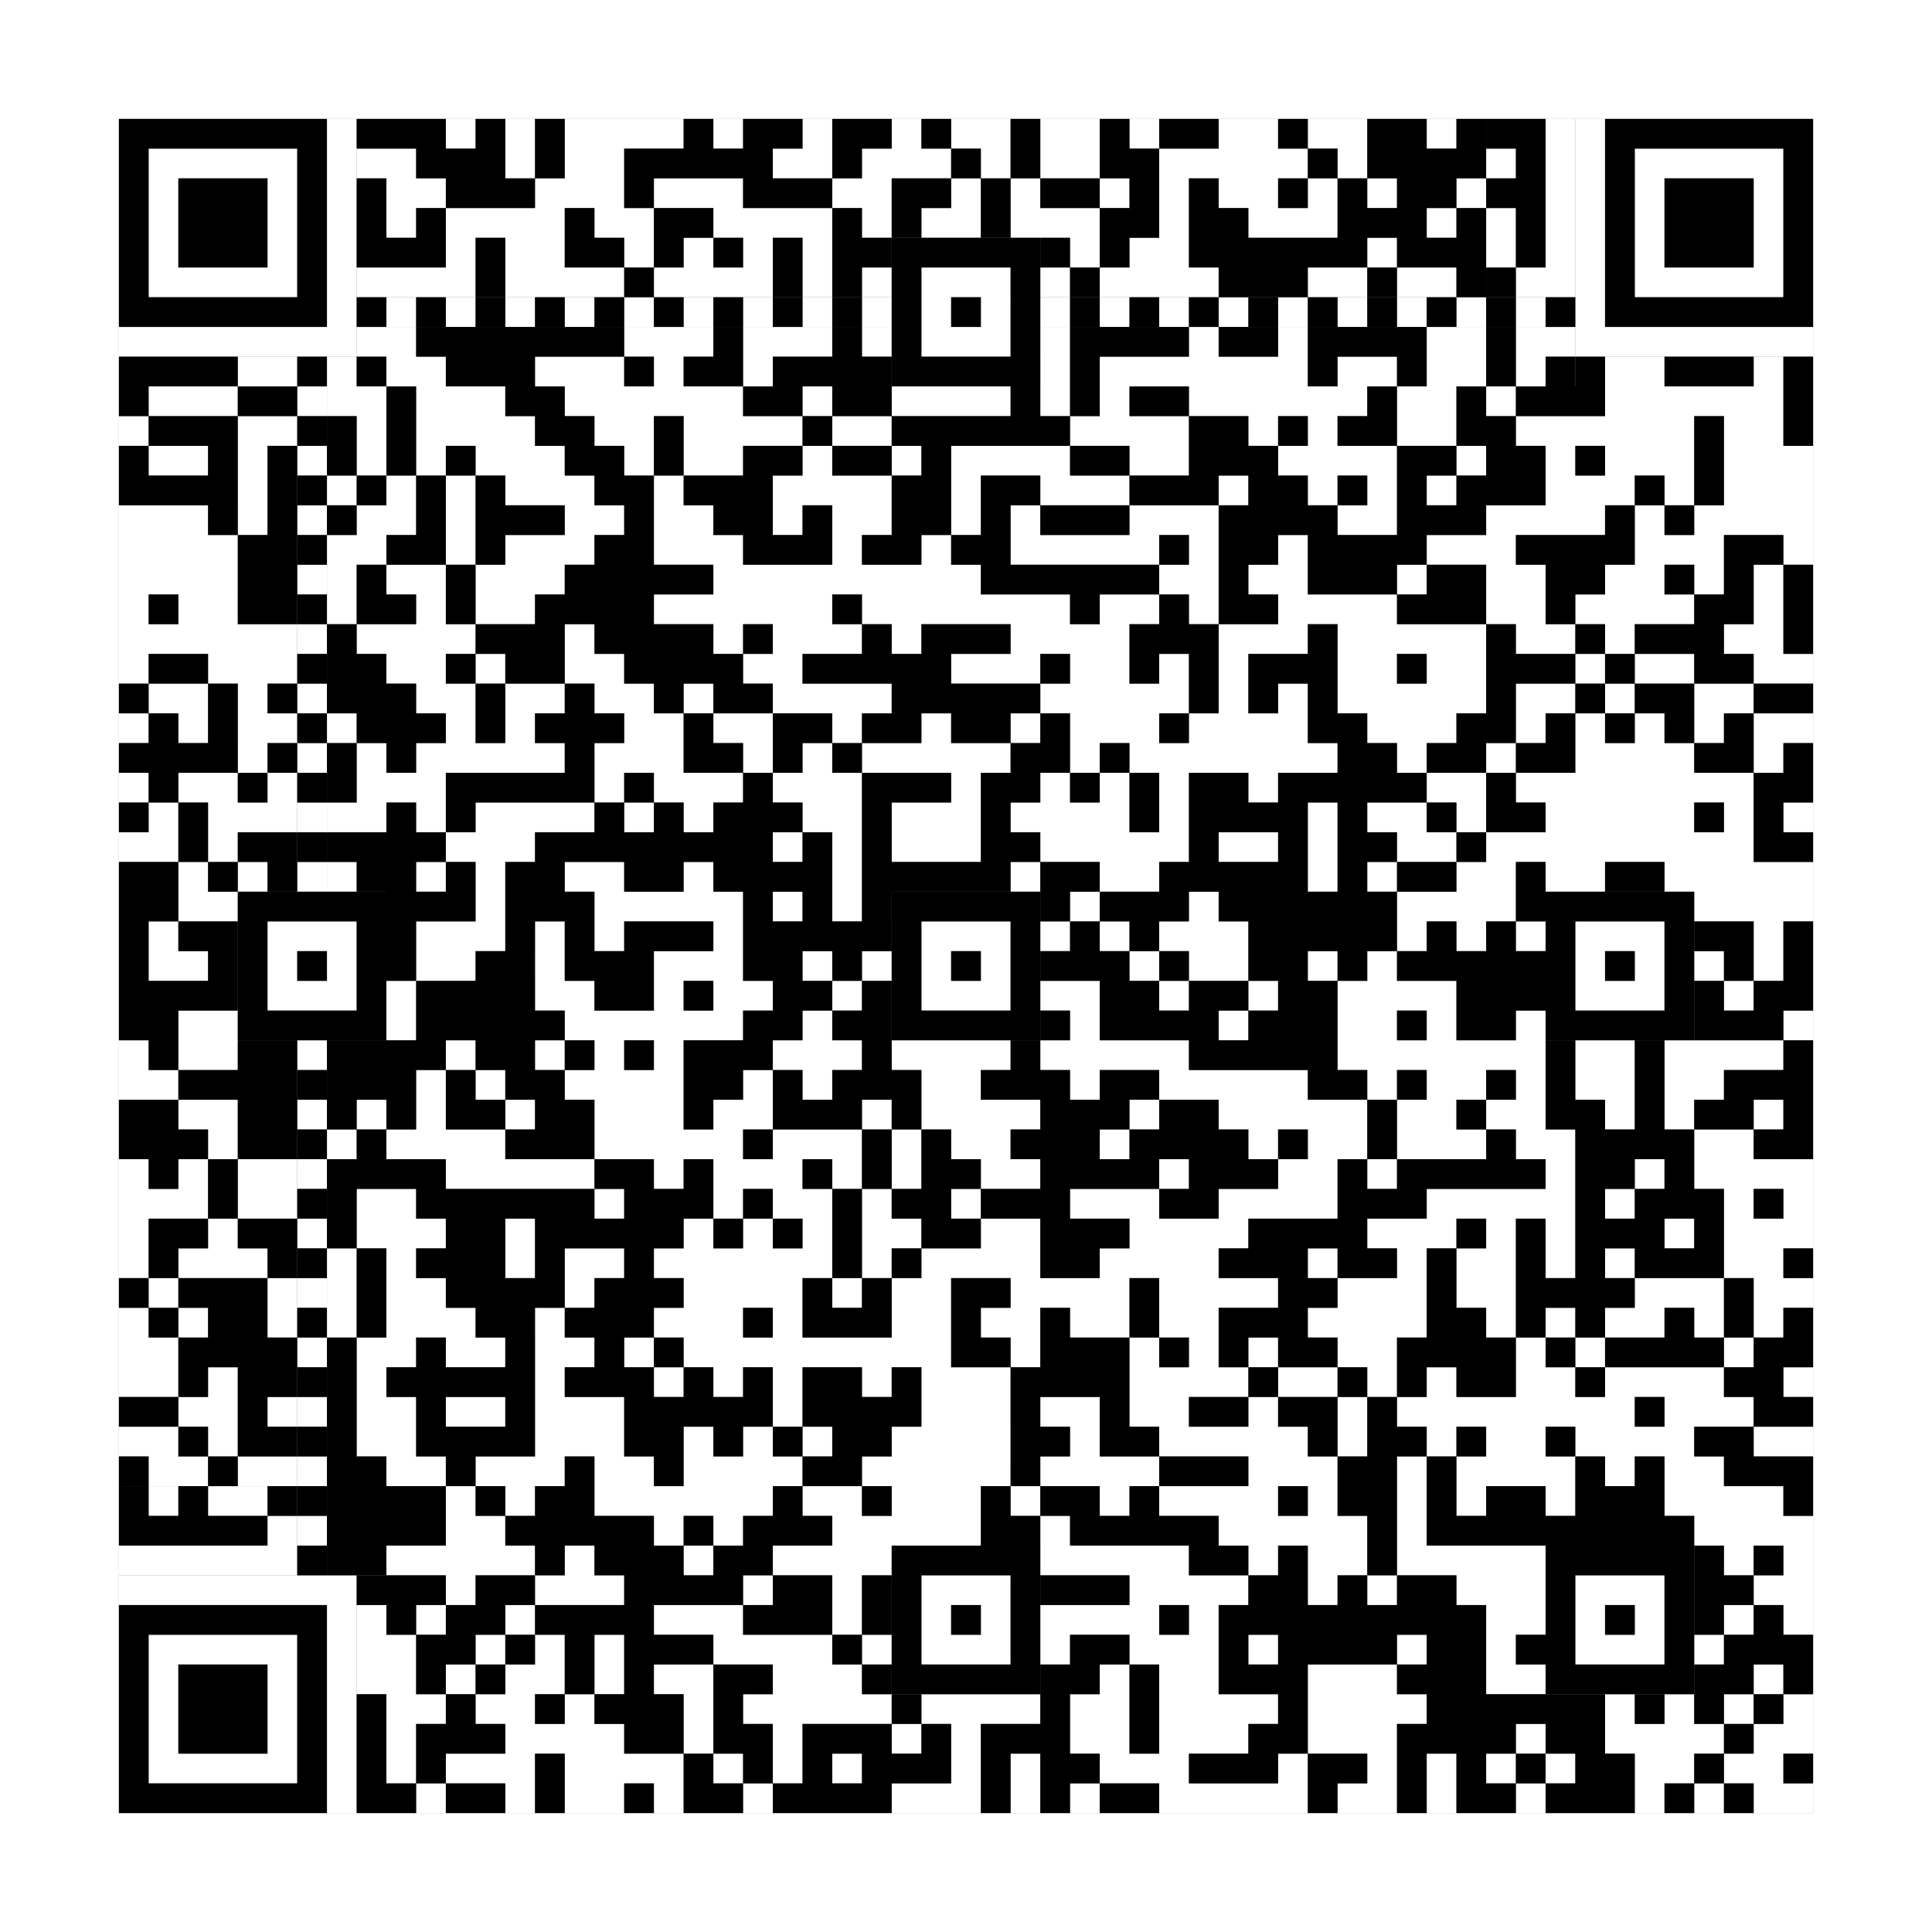 <svg xmlns="http://www.w3.org/2000/svg" version="1.1" width="325px" height="325px">
<rect width="100%" height="100%" fill="#808080" stroke="none"/>
<defs><style>rect{shape-rendering:crispEdges}</style></defs>
<path class="qr-4 " stroke="transparent" fill="#fff" fill-opacity="1" d="M75 20 h5 v5 h-5Z M85 20 h5 v5 h-5Z M95 20 h20 v5 h-20Z M120 20 h5 v5 h-5Z M135 20 h5 v5 h-5Z M150 20 h5 v5 h-5Z M160 20 h10 v5 h-10Z M175 20 h10 v5 h-10Z M190 20 h5 v5 h-5Z M205 20 h10 v5 h-10Z M220 20 h10 v5 h-10Z M240 20 h5 v5 h-5Z M65 25 h5 v5 h-5Z M85 25 h5 v5 h-5Z M95 25 h10 v5 h-10Z M130 25 h10 v5 h-10Z M145 25 h15 v5 h-15Z M165 25 h5 v5 h-5Z M175 25 h10 v5 h-10Z M195 25 h25 v5 h-25Z M225 25 h5 v5 h-5Z M65 30 h10 v5 h-10Z M90 30 h15 v5 h-15Z M110 30 h15 v5 h-15Z M140 30 h10 v5 h-10Z M160 30 h5 v5 h-5Z M170 30 h5 v5 h-5Z M185 30 h5 v5 h-5Z M195 30 h5 v5 h-5Z M205 30 h10 v5 h-10Z M220 30 h5 v5 h-5Z M230 30 h5 v5 h-5Z M245 30 h5 v5 h-5Z M65 35 h5 v5 h-5Z M75 35 h20 v5 h-20Z M100 35 h10 v5 h-10Z M120 35 h20 v5 h-20Z M145 35 h5 v5 h-5Z M155 35 h10 v5 h-10Z M170 35 h15 v5 h-15Z M195 35 h5 v5 h-5Z M210 35 h15 v5 h-15Z M240 35 h5 v5 h-5Z M75 40 h5 v5 h-5Z M85 40 h10 v5 h-10Z M105 40 h5 v5 h-5Z M115 40 h5 v5 h-5Z M125 40 h5 v5 h-5Z M135 40 h5 v5 h-5Z M180 40 h5 v5 h-5Z M190 40 h10 v5 h-10Z M230 40 h5 v5 h-5Z M65 45 h15 v5 h-15Z M85 45 h20 v5 h-20Z M110 45 h20 v5 h-20Z M135 45 h5 v5 h-5Z M145 45 h5 v5 h-5Z M175 45 h5 v5 h-5Z M185 45 h20 v5 h-20Z M220 45 h10 v5 h-10Z M235 45 h10 v5 h-10Z M65 55 h5 v5 h-5Z M105 55 h15 v5 h-15Z M125 55 h15 v5 h-15Z M145 55 h5 v5 h-5Z M175 55 h5 v5 h-5Z M200 55 h5 v5 h-5Z M215 55 h5 v5 h-5Z M240 55 h10 v5 h-10Z M255 55 h10 v5 h-10Z M65 60 h10 v5 h-10Z M90 60 h15 v5 h-15Z M110 60 h5 v5 h-5Z M125 60 h5 v5 h-5Z M175 60 h5 v5 h-5Z M185 60 h35 v5 h-35Z M225 60 h10 v5 h-10Z M240 60 h10 v5 h-10Z M255 60 h5 v5 h-5Z M25 65 h15 v5 h-15Z M55 65 h10 v5 h-10Z M70 65 h15 v5 h-15Z M95 65 h30 v5 h-30Z M135 65 h5 v5 h-5Z M150 65 h20 v5 h-20Z M175 65 h5 v5 h-5Z M185 65 h5 v5 h-5Z M200 65 h30 v5 h-30Z M235 65 h10 v5 h-10Z M250 65 h5 v5 h-5Z M270 65 h30 v5 h-30Z M20 70 h5 v5 h-5Z M40 70 h10 v5 h-10Z M60 70 h5 v5 h-5Z M70 70 h20 v5 h-20Z M100 70 h10 v5 h-10Z M115 70 h20 v5 h-20Z M140 70 h10 v5 h-10Z M180 70 h20 v5 h-20Z M210 70 h5 v5 h-5Z M220 70 h5 v5 h-5Z M235 70 h10 v5 h-10Z M255 70 h30 v5 h-30Z M290 70 h10 v5 h-10Z M25 75 h10 v5 h-10Z M40 75 h5 v5 h-5Z M60 75 h5 v5 h-5Z M70 75 h5 v5 h-5Z M80 75 h15 v5 h-15Z M105 75 h5 v5 h-5Z M115 75 h10 v5 h-10Z M135 75 h5 v5 h-5Z M150 75 h5 v5 h-5Z M160 75 h20 v5 h-20Z M190 75 h10 v5 h-10Z M215 75 h20 v5 h-20Z M245 75 h5 v5 h-5Z M260 75 h5 v5 h-5Z M270 75 h15 v5 h-15Z M290 75 h15 v5 h-15Z M40 80 h5 v5 h-5Z M55 80 h5 v5 h-5Z M65 80 h5 v5 h-5Z M75 80 h5 v5 h-5Z M85 80 h15 v5 h-15Z M110 80 h5 v5 h-5Z M130 80 h20 v5 h-20Z M160 80 h5 v5 h-5Z M175 80 h15 v5 h-15Z M205 80 h5 v5 h-5Z M220 80 h5 v5 h-5Z M230 80 h5 v5 h-5Z M240 80 h5 v5 h-5Z M260 80 h15 v5 h-15Z M280 80 h5 v5 h-5Z M290 80 h15 v5 h-15Z M20 85 h15 v5 h-15Z M40 85 h5 v5 h-5Z M60 85 h10 v5 h-10Z M75 85 h5 v5 h-5Z M95 85 h10 v5 h-10Z M110 85 h10 v5 h-10Z M130 85 h5 v5 h-5Z M140 85 h10 v5 h-10Z M160 85 h5 v5 h-5Z M170 85 h5 v5 h-5Z M190 85 h15 v5 h-15Z M225 85 h10 v5 h-10Z M250 85 h20 v5 h-20Z M275 85 h5 v5 h-5Z M285 85 h20 v5 h-20Z M20 90 h20 v5 h-20Z M55 90 h10 v5 h-10Z M75 90 h5 v5 h-5Z M85 90 h15 v5 h-15Z M110 90 h15 v5 h-15Z M140 90 h5 v5 h-5Z M155 90 h5 v5 h-5Z M170 90 h25 v5 h-25Z M200 90 h5 v5 h-5Z M215 90 h5 v5 h-5Z M240 90 h15 v5 h-15Z M275 90 h15 v5 h-15Z M300 90 h5 v5 h-5Z M20 95 h20 v5 h-20Z M55 95 h5 v5 h-5Z M65 95 h10 v5 h-10Z M80 95 h15 v5 h-15Z M120 95 h45 v5 h-45Z M195 95 h10 v5 h-10Z M210 95 h10 v5 h-10Z M235 95 h5 v5 h-5Z M250 95 h10 v5 h-10Z M270 95 h10 v5 h-10Z M285 95 h5 v5 h-5Z M295 95 h5 v5 h-5Z M20 100 h5 v5 h-5Z M30 100 h10 v5 h-10Z M55 100 h5 v5 h-5Z M70 100 h5 v5 h-5Z M80 100 h10 v5 h-10Z M110 100 h30 v5 h-30Z M145 100 h35 v5 h-35Z M185 100 h10 v5 h-10Z M200 100 h5 v5 h-5Z M215 100 h20 v5 h-20Z M250 100 h10 v5 h-10Z M265 100 h20 v5 h-20Z M295 100 h5 v5 h-5Z M20 105 h30 v5 h-30Z M60 105 h20 v5 h-20Z M95 105 h5 v5 h-5Z M120 105 h5 v5 h-5Z M130 105 h15 v5 h-15Z M150 105 h5 v5 h-5Z M170 105 h20 v5 h-20Z M205 105 h15 v5 h-15Z M225 105 h25 v5 h-25Z M255 105 h10 v5 h-10Z M270 105 h5 v5 h-5Z M290 105 h10 v5 h-10Z M20 110 h5 v5 h-5Z M35 110 h15 v5 h-15Z M65 110 h10 v5 h-10Z M80 110 h5 v5 h-5Z M95 110 h10 v5 h-10Z M125 110 h10 v5 h-10Z M160 110 h15 v5 h-15Z M180 110 h10 v5 h-10Z M195 110 h5 v5 h-5Z M205 110 h5 v5 h-5Z M225 110 h10 v5 h-10Z M240 110 h10 v5 h-10Z M265 110 h5 v5 h-5Z M275 110 h10 v5 h-10Z M295 110 h10 v5 h-10Z M25 115 h10 v5 h-10Z M40 115 h5 v5 h-5Z M70 115 h10 v5 h-10Z M85 115 h10 v5 h-10Z M100 115 h10 v5 h-10Z M115 115 h5 v5 h-5Z M130 115 h20 v5 h-20Z M175 115 h25 v5 h-25Z M205 115 h5 v5 h-5Z M215 115 h5 v5 h-5Z M225 115 h25 v5 h-25Z M255 115 h10 v5 h-10Z M270 115 h5 v5 h-5Z M285 115 h10 v5 h-10Z M20 120 h5 v5 h-5Z M30 120 h5 v5 h-5Z M40 120 h10 v5 h-10Z M55 120 h5 v5 h-5Z M75 120 h5 v5 h-5Z M85 120 h5 v5 h-5Z M105 120 h10 v5 h-10Z M120 120 h10 v5 h-10Z M140 120 h5 v5 h-5Z M155 120 h5 v5 h-5Z M170 120 h5 v5 h-5Z M180 120 h15 v5 h-15Z M200 120 h20 v5 h-20Z M230 120 h15 v5 h-15Z M255 120 h5 v5 h-5Z M265 120 h5 v5 h-5Z M275 120 h5 v5 h-5Z M285 120 h5 v5 h-5Z M295 120 h10 v5 h-10Z M40 125 h5 v5 h-5Z M60 125 h5 v5 h-5Z M70 125 h25 v5 h-25Z M100 125 h15 v5 h-15Z M125 125 h5 v5 h-5Z M135 125 h5 v5 h-5Z M145 125 h25 v5 h-25Z M180 125 h5 v5 h-5Z M190 125 h35 v5 h-35Z M235 125 h5 v5 h-5Z M250 125 h5 v5 h-5Z M265 125 h20 v5 h-20Z M295 125 h5 v5 h-5Z M20 130 h5 v5 h-5Z M30 130 h10 v5 h-10Z M45 130 h5 v5 h-5Z M60 130 h15 v5 h-15Z M100 130 h5 v5 h-5Z M110 130 h15 v5 h-15Z M130 130 h15 v5 h-15Z M160 130 h5 v5 h-5Z M175 130 h5 v5 h-5Z M185 130 h5 v5 h-5Z M195 130 h5 v5 h-5Z M210 130 h5 v5 h-5Z M240 130 h10 v5 h-10Z M255 130 h40 v5 h-40Z M25 135 h5 v5 h-5Z M35 135 h15 v5 h-15Z M55 135 h10 v5 h-10Z M70 135 h5 v5 h-5Z M80 135 h20 v5 h-20Z M105 135 h5 v5 h-5Z M115 135 h5 v5 h-5Z M135 135 h10 v5 h-10Z M150 135 h15 v5 h-15Z M170 135 h20 v5 h-20Z M195 135 h5 v5 h-5Z M220 135 h5 v5 h-5Z M230 135 h10 v5 h-10Z M245 135 h5 v5 h-5Z M260 135 h25 v5 h-25Z M290 135 h5 v5 h-5Z M300 135 h5 v5 h-5Z M20 140 h10 v5 h-10Z M35 140 h5 v5 h-5Z M75 140 h15 v5 h-15Z M130 140 h5 v5 h-5Z M140 140 h5 v5 h-5Z M150 140 h15 v5 h-15Z M175 140 h25 v5 h-25Z M205 140 h10 v5 h-10Z M220 140 h5 v5 h-5Z M235 140 h10 v5 h-10Z M250 140 h45 v5 h-45Z M30 145 h5 v5 h-5Z M40 145 h5 v5 h-5Z M55 145 h5 v5 h-5Z M70 145 h5 v5 h-5Z M80 145 h5 v5 h-5Z M95 145 h10 v5 h-10Z M115 145 h5 v5 h-5Z M140 145 h5 v5 h-5Z M170 145 h5 v5 h-5Z M185 145 h10 v5 h-10Z M220 145 h5 v5 h-5Z M230 145 h5 v5 h-5Z M245 145 h10 v5 h-10Z M260 145 h10 v5 h-10Z M280 145 h25 v5 h-25Z M30 150 h10 v5 h-10Z M80 150 h5 v5 h-5Z M100 150 h25 v5 h-25Z M130 150 h5 v5 h-5Z M140 150 h5 v5 h-5Z M180 150 h5 v5 h-5Z M200 150 h5 v5 h-5Z M235 150 h20 v5 h-20Z M285 150 h20 v5 h-20Z M25 155 h5 v5 h-5Z M70 155 h15 v5 h-15Z M90 155 h5 v5 h-5Z M100 155 h5 v5 h-5Z M120 155 h5 v5 h-5Z M175 155 h5 v5 h-5Z M185 155 h5 v5 h-5Z M195 155 h15 v5 h-15Z M235 155 h5 v5 h-5Z M245 155 h5 v5 h-5Z M255 155 h5 v5 h-5Z M295 155 h5 v5 h-5Z M25 160 h10 v5 h-10Z M70 160 h10 v5 h-10Z M90 160 h5 v5 h-5Z M110 160 h15 v5 h-15Z M135 160 h5 v5 h-5Z M145 160 h5 v5 h-5Z M190 160 h5 v5 h-5Z M200 160 h10 v5 h-10Z M220 160 h5 v5 h-5Z M230 160 h5 v5 h-5Z M285 160 h5 v5 h-5Z M295 160 h5 v5 h-5Z M65 165 h5 v5 h-5Z M90 165 h10 v5 h-10Z M110 165 h5 v5 h-5Z M120 165 h10 v5 h-10Z M140 165 h5 v5 h-5Z M175 165 h10 v5 h-10Z M195 165 h5 v5 h-5Z M210 165 h5 v5 h-5Z M225 165 h20 v5 h-20Z M290 165 h5 v5 h-5Z M30 170 h10 v5 h-10Z M65 170 h5 v5 h-5Z M95 170 h30 v5 h-30Z M135 170 h5 v5 h-5Z M180 170 h5 v5 h-5Z M205 170 h5 v5 h-5Z M225 170 h10 v5 h-10Z M240 170 h5 v5 h-5Z M255 170 h5 v5 h-5Z M300 170 h5 v5 h-5Z M20 175 h5 v5 h-5Z M30 175 h10 v5 h-10Z M75 175 h5 v5 h-5Z M90 175 h5 v5 h-5Z M100 175 h5 v5 h-5Z M110 175 h5 v5 h-5Z M130 175 h15 v5 h-15Z M150 175 h20 v5 h-20Z M175 175 h25 v5 h-25Z M225 175 h35 v5 h-35Z M265 175 h10 v5 h-10Z M280 175 h20 v5 h-20Z M20 180 h10 v5 h-10Z M70 180 h5 v5 h-5Z M80 180 h5 v5 h-5Z M95 180 h20 v5 h-20Z M125 180 h5 v5 h-5Z M135 180 h5 v5 h-5Z M155 180 h10 v5 h-10Z M180 180 h5 v5 h-5Z M195 180 h25 v5 h-25Z M230 180 h5 v5 h-5Z M240 180 h10 v5 h-10Z M255 180 h5 v5 h-5Z M265 180 h10 v5 h-10Z M280 180 h10 v5 h-10Z M30 185 h10 v5 h-10Z M60 185 h5 v5 h-5Z M70 185 h5 v5 h-5Z M85 185 h5 v5 h-5Z M100 185 h15 v5 h-15Z M120 185 h10 v5 h-10Z M145 185 h5 v5 h-5Z M155 185 h20 v5 h-20Z M190 185 h5 v5 h-5Z M205 185 h25 v5 h-25Z M235 185 h10 v5 h-10Z M250 185 h10 v5 h-10Z M270 185 h5 v5 h-5Z M280 185 h5 v5 h-5Z M295 185 h5 v5 h-5Z M35 190 h5 v5 h-5Z M55 190 h5 v5 h-5Z M65 190 h20 v5 h-20Z M100 190 h25 v5 h-25Z M130 190 h15 v5 h-15Z M150 190 h5 v5 h-5Z M160 190 h10 v5 h-10Z M185 190 h5 v5 h-5Z M210 190 h5 v5 h-5Z M220 190 h10 v5 h-10Z M235 190 h15 v5 h-15Z M255 190 h10 v5 h-10Z M285 190 h10 v5 h-10Z M20 195 h5 v5 h-5Z M30 195 h5 v5 h-5Z M40 195 h10 v5 h-10Z M75 195 h25 v5 h-25Z M110 195 h5 v5 h-5Z M120 195 h15 v5 h-15Z M140 195 h5 v5 h-5Z M150 195 h5 v5 h-5Z M165 195 h10 v5 h-10Z M195 195 h5 v5 h-5Z M215 195 h10 v5 h-10Z M230 195 h5 v5 h-5Z M260 195 h5 v5 h-5Z M275 195 h5 v5 h-5Z M285 195 h20 v5 h-20Z M20 200 h15 v5 h-15Z M40 200 h10 v5 h-10Z M60 200 h10 v5 h-10Z M100 200 h5 v5 h-5Z M120 200 h5 v5 h-5Z M130 200 h10 v5 h-10Z M145 200 h5 v5 h-5Z M160 200 h5 v5 h-5Z M180 200 h15 v5 h-15Z M205 200 h20 v5 h-20Z M240 200 h25 v5 h-25Z M270 200 h5 v5 h-5Z M290 200 h5 v5 h-5Z M300 200 h5 v5 h-5Z M20 205 h5 v5 h-5Z M35 205 h5 v5 h-5Z M60 205 h15 v5 h-15Z M85 205 h5 v5 h-5Z M115 205 h5 v5 h-5Z M125 205 h5 v5 h-5Z M135 205 h5 v5 h-5Z M145 205 h10 v5 h-10Z M165 205 h10 v5 h-10Z M190 205 h20 v5 h-20Z M230 205 h15 v5 h-15Z M250 205 h5 v5 h-5Z M260 205 h5 v5 h-5Z M280 205 h5 v5 h-5Z M290 205 h15 v5 h-15Z M20 210 h5 v5 h-5Z M30 210 h15 v5 h-15Z M55 210 h5 v5 h-5Z M65 210 h5 v5 h-5Z M85 210 h5 v5 h-5Z M95 210 h10 v5 h-10Z M110 210 h30 v5 h-30Z M145 210 h5 v5 h-5Z M155 210 h20 v5 h-20Z M185 210 h20 v5 h-20Z M220 210 h5 v5 h-5Z M235 210 h5 v5 h-5Z M245 210 h10 v5 h-10Z M260 210 h5 v5 h-5Z M270 210 h5 v5 h-5Z M290 210 h10 v5 h-10Z M25 215 h5 v5 h-5Z M45 215 h5 v5 h-5Z M55 215 h5 v5 h-5Z M65 215 h10 v5 h-10Z M95 215 h5 v5 h-5Z M115 215 h20 v5 h-20Z M140 215 h5 v5 h-5Z M150 215 h10 v5 h-10Z M170 215 h20 v5 h-20Z M195 215 h20 v5 h-20Z M225 215 h15 v5 h-15Z M245 215 h10 v5 h-10Z M275 215 h15 v5 h-15Z M295 215 h10 v5 h-10Z M20 220 h5 v5 h-5Z M30 220 h5 v5 h-5Z M45 220 h5 v5 h-5Z M55 220 h5 v5 h-5Z M65 220 h15 v5 h-15Z M90 220 h5 v5 h-5Z M110 220 h15 v5 h-15Z M130 220 h5 v5 h-5Z M150 220 h10 v5 h-10Z M165 220 h10 v5 h-10Z M180 220 h10 v5 h-10Z M195 220 h10 v5 h-10Z M220 220 h20 v5 h-20Z M250 220 h5 v5 h-5Z M260 220 h5 v5 h-5Z M270 220 h10 v5 h-10Z M285 220 h5 v5 h-5Z M295 220 h5 v5 h-5Z M20 225 h10 v5 h-10Z M60 225 h10 v5 h-10Z M75 225 h10 v5 h-10Z M90 225 h10 v5 h-10Z M105 225 h5 v5 h-5Z M115 225 h45 v5 h-45Z M170 225 h5 v5 h-5Z M190 225 h5 v5 h-5Z M200 225 h5 v5 h-5Z M210 225 h5 v5 h-5Z M225 225 h10 v5 h-10Z M255 225 h5 v5 h-5Z M265 225 h5 v5 h-5Z M290 225 h5 v5 h-5Z M20 230 h10 v5 h-10Z M35 230 h5 v5 h-5Z M60 230 h5 v5 h-5Z M90 230 h5 v5 h-5Z M110 230 h5 v5 h-5Z M120 230 h5 v5 h-5Z M130 230 h5 v5 h-5Z M145 230 h5 v5 h-5Z M155 230 h15 v5 h-15Z M190 230 h20 v5 h-20Z M215 230 h10 v5 h-10Z M230 230 h5 v5 h-5Z M240 230 h5 v5 h-5Z M255 230 h10 v5 h-10Z M270 230 h20 v5 h-20Z M300 230 h5 v5 h-5Z M30 235 h10 v5 h-10Z M45 235 h5 v5 h-5Z M60 235 h10 v5 h-10Z M75 235 h10 v5 h-10Z M90 235 h15 v5 h-15Z M130 235 h5 v5 h-5Z M155 235 h15 v5 h-15Z M175 235 h10 v5 h-10Z M190 235 h10 v5 h-10Z M210 235 h5 v5 h-5Z M225 235 h5 v5 h-5Z M235 235 h40 v5 h-40Z M280 235 h15 v5 h-15Z M20 240 h10 v5 h-10Z M35 240 h5 v5 h-5Z M60 240 h10 v5 h-10Z M90 240 h15 v5 h-15Z M115 240 h5 v5 h-5Z M125 240 h5 v5 h-5Z M135 240 h5 v5 h-5Z M150 240 h20 v5 h-20Z M180 240 h5 v5 h-5Z M195 240 h25 v5 h-25Z M225 240 h5 v5 h-5Z M240 240 h5 v5 h-5Z M250 240 h10 v5 h-10Z M265 240 h20 v5 h-20Z M295 240 h10 v5 h-10Z M25 245 h10 v5 h-10Z M40 245 h10 v5 h-10Z M65 245 h10 v5 h-10Z M80 245 h15 v5 h-15Z M100 245 h10 v5 h-10Z M115 245 h20 v5 h-20Z M145 245 h25 v5 h-25Z M175 245 h20 v5 h-20Z M210 245 h15 v5 h-15Z M235 245 h5 v5 h-5Z M245 245 h20 v5 h-20Z M270 245 h5 v5 h-5Z M280 245 h10 v5 h-10Z M75 250 h5 v5 h-5Z M85 250 h5 v5 h-5Z M100 250 h30 v5 h-30Z M135 250 h10 v5 h-10Z M150 250 h15 v5 h-15Z M170 250 h5 v5 h-5Z M185 250 h5 v5 h-5Z M195 250 h20 v5 h-20Z M220 250 h5 v5 h-5Z M235 250 h5 v5 h-5Z M245 250 h5 v5 h-5Z M260 250 h5 v5 h-5Z M280 250 h20 v5 h-20Z M75 255 h10 v5 h-10Z M110 255 h5 v5 h-5Z M120 255 h5 v5 h-5Z M140 255 h25 v5 h-25Z M175 255 h5 v5 h-5Z M205 255 h25 v5 h-25Z M235 255 h5 v5 h-5Z M285 255 h20 v5 h-20Z M65 260 h25 v5 h-25Z M95 260 h5 v5 h-5Z M115 260 h5 v5 h-5Z M130 260 h20 v5 h-20Z M175 260 h25 v5 h-25Z M210 260 h5 v5 h-5Z M220 260 h10 v5 h-10Z M235 260 h25 v5 h-25Z M290 260 h5 v5 h-5Z M300 260 h5 v5 h-5Z M75 265 h5 v5 h-5Z M90 265 h15 v5 h-15Z M125 265 h5 v5 h-5Z M140 265 h5 v5 h-5Z M190 265 h20 v5 h-20Z M220 265 h5 v5 h-5Z M230 265 h5 v5 h-5Z M245 265 h15 v5 h-15Z M295 265 h10 v5 h-10Z M70 270 h5 v5 h-5Z M85 270 h5 v5 h-5Z M110 270 h15 v5 h-15Z M140 270 h5 v5 h-5Z M175 270 h20 v5 h-20Z M200 270 h5 v5 h-5Z M250 270 h10 v5 h-10Z M290 270 h5 v5 h-5Z M300 270 h5 v5 h-5Z M65 275 h5 v5 h-5Z M80 275 h5 v5 h-5Z M90 275 h5 v5 h-5Z M100 275 h5 v5 h-5Z M120 275 h20 v5 h-20Z M145 275 h5 v5 h-5Z M175 275 h5 v5 h-5Z M190 275 h15 v5 h-15Z M210 275 h5 v5 h-5Z M235 275 h5 v5 h-5Z M250 275 h5 v5 h-5Z M285 275 h5 v5 h-5Z M65 280 h5 v5 h-5Z M75 280 h5 v5 h-5Z M85 280 h10 v5 h-10Z M100 280 h5 v5 h-5Z M110 280 h10 v5 h-10Z M130 280 h15 v5 h-15Z M185 280 h5 v5 h-5Z M195 280 h10 v5 h-10Z M220 280 h15 v5 h-15Z M250 280 h10 v5 h-10Z M295 280 h5 v5 h-5Z M65 285 h10 v5 h-10Z M80 285 h10 v5 h-10Z M95 285 h5 v5 h-5Z M115 285 h5 v5 h-5Z M125 285 h25 v5 h-25Z M155 285 h20 v5 h-20Z M180 285 h10 v5 h-10Z M195 285 h20 v5 h-20Z M220 285 h20 v5 h-20Z M270 285 h5 v5 h-5Z M280 285 h5 v5 h-5Z M290 285 h5 v5 h-5Z M300 285 h5 v5 h-5Z M65 290 h5 v5 h-5Z M85 290 h20 v5 h-20Z M115 290 h5 v5 h-5Z M130 290 h5 v5 h-5Z M150 290 h5 v5 h-5Z M160 290 h5 v5 h-5Z M180 290 h10 v5 h-10Z M195 290 h15 v5 h-15Z M220 290 h15 v5 h-15Z M255 290 h5 v5 h-5Z M270 290 h20 v5 h-20Z M295 290 h10 v5 h-10Z M65 295 h5 v5 h-5Z M75 295 h15 v5 h-15Z M95 295 h20 v5 h-20Z M120 295 h5 v5 h-5Z M130 295 h5 v5 h-5Z M140 295 h5 v5 h-5Z M160 295 h5 v5 h-5Z M170 295 h5 v5 h-5Z M185 295 h15 v5 h-15Z M215 295 h5 v5 h-5Z M230 295 h5 v5 h-5Z M240 295 h5 v5 h-5Z M250 295 h5 v5 h-5Z M260 295 h5 v5 h-5Z M275 295 h10 v5 h-10Z M290 295 h10 v5 h-10Z M70 300 h5 v5 h-5Z M85 300 h5 v5 h-5Z M95 300 h10 v5 h-10Z M110 300 h5 v5 h-5Z M125 300 h5 v5 h-5Z M150 300 h15 v5 h-15Z M170 300 h5 v5 h-5Z M180 300 h5 v5 h-5Z M195 300 h25 v5 h-25Z M225 300 h10 v5 h-10Z M240 300 h5 v5 h-5Z M255 300 h5 v5 h-5Z M275 300 h5 v5 h-5Z M285 300 h5 v5 h-5Z M295 300 h10 v5 h-10Z " /><path class="qr-6 " stroke="transparent" fill="#fff" fill-opacity="1" d="M25 25 h25 v5 h-25Z M275 25 h25 v5 h-25Z M25 30 h5 v5 h-5Z M45 30 h5 v5 h-5Z M275 30 h5 v5 h-5Z M295 30 h5 v5 h-5Z M25 35 h5 v5 h-5Z M45 35 h5 v5 h-5Z M275 35 h5 v5 h-5Z M295 35 h5 v5 h-5Z M25 40 h5 v5 h-5Z M45 40 h5 v5 h-5Z M275 40 h5 v5 h-5Z M295 40 h5 v5 h-5Z M25 45 h25 v5 h-25Z M275 45 h25 v5 h-25Z M25 275 h25 v5 h-25Z M25 280 h5 v5 h-5Z M45 280 h5 v5 h-5Z M25 285 h5 v5 h-5Z M45 285 h5 v5 h-5Z M25 290 h5 v5 h-5Z M45 290 h5 v5 h-5Z M25 295 h25 v5 h-25Z " /><path class="qr-8 " stroke="transparent" fill="#fff" fill-opacity="1" d="M55 20 h5 v5 h-5Z M265 20 h5 v5 h-5Z M55 25 h5 v5 h-5Z M265 25 h5 v5 h-5Z M55 30 h5 v5 h-5Z M265 30 h5 v5 h-5Z M55 35 h5 v5 h-5Z M265 35 h5 v5 h-5Z M55 40 h5 v5 h-5Z M265 40 h5 v5 h-5Z M55 45 h5 v5 h-5Z M265 45 h5 v5 h-5Z M55 50 h5 v5 h-5Z M265 50 h5 v5 h-5Z M20 55 h40 v5 h-40Z M265 55 h40 v5 h-40Z M20 265 h40 v5 h-40Z M55 270 h5 v5 h-5Z M55 275 h5 v5 h-5Z M55 280 h5 v5 h-5Z M55 285 h5 v5 h-5Z M55 290 h5 v5 h-5Z M55 295 h5 v5 h-5Z M55 300 h5 v5 h-5Z " /><path class="qr-10 " stroke="transparent" fill="#fff" fill-opacity="1" d="M155 45 h15 v5 h-15Z M155 50 h5 v5 h-5Z M165 50 h5 v5 h-5Z M155 55 h15 v5 h-15Z M45 155 h15 v5 h-15Z M155 155 h15 v5 h-15Z M265 155 h15 v5 h-15Z M45 160 h5 v5 h-5Z M55 160 h5 v5 h-5Z M155 160 h5 v5 h-5Z M165 160 h5 v5 h-5Z M265 160 h5 v5 h-5Z M275 160 h5 v5 h-5Z M45 165 h15 v5 h-15Z M155 165 h15 v5 h-15Z M265 165 h15 v5 h-15Z M155 265 h15 v5 h-15Z M265 265 h15 v5 h-15Z M155 270 h5 v5 h-5Z M165 270 h5 v5 h-5Z M265 270 h5 v5 h-5Z M275 270 h5 v5 h-5Z M155 275 h15 v5 h-15Z M265 275 h15 v5 h-15Z " /><path class="qr-12 " stroke="transparent" fill="#fff" fill-opacity="1" d="M65 50 h5 v5 h-5Z M75 50 h5 v5 h-5Z M85 50 h5 v5 h-5Z M95 50 h5 v5 h-5Z M105 50 h5 v5 h-5Z M115 50 h5 v5 h-5Z M125 50 h5 v5 h-5Z M135 50 h5 v5 h-5Z M145 50 h5 v5 h-5Z M175 50 h5 v5 h-5Z M185 50 h5 v5 h-5Z M195 50 h5 v5 h-5Z M205 50 h5 v5 h-5Z M215 50 h5 v5 h-5Z M225 50 h5 v5 h-5Z M235 50 h5 v5 h-5Z M245 50 h5 v5 h-5Z M255 50 h5 v5 h-5Z M50 65 h5 v5 h-5Z M50 75 h5 v5 h-5Z M50 85 h5 v5 h-5Z M50 95 h5 v5 h-5Z M50 105 h5 v5 h-5Z M50 115 h5 v5 h-5Z M50 125 h5 v5 h-5Z M50 135 h5 v5 h-5Z M50 145 h5 v5 h-5Z M50 175 h5 v5 h-5Z M50 185 h5 v5 h-5Z M50 195 h5 v5 h-5Z M50 205 h5 v5 h-5Z M50 215 h5 v5 h-5Z M50 225 h5 v5 h-5Z M50 235 h5 v5 h-5Z M50 245 h5 v5 h-5Z M50 255 h5 v5 h-5Z " /><path class="qr-14 " stroke="transparent" fill="#fff" fill-opacity="1" d="M60 25 h5 v5 h-5Z M60 45 h5 v5 h-5Z M60 55 h5 v5 h-5Z M40 60 h10 v5 h-10Z M55 60 h5 v5 h-5Z M270 60 h10 v5 h-10Z M295 60 h5 v5 h-5Z M60 270 h5 v5 h-5Z M60 275 h5 v5 h-5Z M60 280 h5 v5 h-5Z " /><path class="qr-16 " stroke="transparent" fill="#fff" fill-opacity="1" d="M260 20 h5 v5 h-5Z M250 25 h5 v5 h-5Z M260 25 h5 v5 h-5Z M260 30 h5 v5 h-5Z M250 35 h5 v5 h-5Z M260 35 h5 v5 h-5Z M250 40 h5 v5 h-5Z M260 40 h5 v5 h-5Z M255 45 h10 v5 h-10Z M25 250 h5 v5 h-5Z M35 250 h10 v5 h-10Z M45 255 h5 v5 h-5Z M20 260 h30 v5 h-30Z " /><path class="qr-18 " stroke="transparent" fill="#fff" fill-opacity="1" d="M0 0 h325 v5 h-325Z M0 5 h325 v5 h-325Z M0 10 h325 v5 h-325Z M0 15 h325 v5 h-325Z M0 20 h20 v5 h-20Z M305 20 h20 v5 h-20Z M0 25 h20 v5 h-20Z M305 25 h20 v5 h-20Z M0 30 h20 v5 h-20Z M305 30 h20 v5 h-20Z M0 35 h20 v5 h-20Z M305 35 h20 v5 h-20Z M0 40 h20 v5 h-20Z M305 40 h20 v5 h-20Z M0 45 h20 v5 h-20Z M305 45 h20 v5 h-20Z M0 50 h20 v5 h-20Z M305 50 h20 v5 h-20Z M0 55 h20 v5 h-20Z M305 55 h20 v5 h-20Z M0 60 h20 v5 h-20Z M305 60 h20 v5 h-20Z M0 65 h20 v5 h-20Z M305 65 h20 v5 h-20Z M0 70 h20 v5 h-20Z M305 70 h20 v5 h-20Z M0 75 h20 v5 h-20Z M305 75 h20 v5 h-20Z M0 80 h20 v5 h-20Z M305 80 h20 v5 h-20Z M0 85 h20 v5 h-20Z M305 85 h20 v5 h-20Z M0 90 h20 v5 h-20Z M305 90 h20 v5 h-20Z M0 95 h20 v5 h-20Z M305 95 h20 v5 h-20Z M0 100 h20 v5 h-20Z M305 100 h20 v5 h-20Z M0 105 h20 v5 h-20Z M305 105 h20 v5 h-20Z M0 110 h20 v5 h-20Z M305 110 h20 v5 h-20Z M0 115 h20 v5 h-20Z M305 115 h20 v5 h-20Z M0 120 h20 v5 h-20Z M305 120 h20 v5 h-20Z M0 125 h20 v5 h-20Z M305 125 h20 v5 h-20Z M0 130 h20 v5 h-20Z M305 130 h20 v5 h-20Z M0 135 h20 v5 h-20Z M305 135 h20 v5 h-20Z M0 140 h20 v5 h-20Z M305 140 h20 v5 h-20Z M0 145 h20 v5 h-20Z M305 145 h20 v5 h-20Z M0 150 h20 v5 h-20Z M305 150 h20 v5 h-20Z M0 155 h20 v5 h-20Z M305 155 h20 v5 h-20Z M0 160 h20 v5 h-20Z M305 160 h20 v5 h-20Z M0 165 h20 v5 h-20Z M305 165 h20 v5 h-20Z M0 170 h20 v5 h-20Z M305 170 h20 v5 h-20Z M0 175 h20 v5 h-20Z M305 175 h20 v5 h-20Z M0 180 h20 v5 h-20Z M305 180 h20 v5 h-20Z M0 185 h20 v5 h-20Z M305 185 h20 v5 h-20Z M0 190 h20 v5 h-20Z M305 190 h20 v5 h-20Z M0 195 h20 v5 h-20Z M305 195 h20 v5 h-20Z M0 200 h20 v5 h-20Z M305 200 h20 v5 h-20Z M0 205 h20 v5 h-20Z M305 205 h20 v5 h-20Z M0 210 h20 v5 h-20Z M305 210 h20 v5 h-20Z M0 215 h20 v5 h-20Z M305 215 h20 v5 h-20Z M0 220 h20 v5 h-20Z M305 220 h20 v5 h-20Z M0 225 h20 v5 h-20Z M305 225 h20 v5 h-20Z M0 230 h20 v5 h-20Z M305 230 h20 v5 h-20Z M0 235 h20 v5 h-20Z M305 235 h20 v5 h-20Z M0 240 h20 v5 h-20Z M305 240 h20 v5 h-20Z M0 245 h20 v5 h-20Z M305 245 h20 v5 h-20Z M0 250 h20 v5 h-20Z M305 250 h20 v5 h-20Z M0 255 h20 v5 h-20Z M305 255 h20 v5 h-20Z M0 260 h20 v5 h-20Z M305 260 h20 v5 h-20Z M0 265 h20 v5 h-20Z M305 265 h20 v5 h-20Z M0 270 h20 v5 h-20Z M305 270 h20 v5 h-20Z M0 275 h20 v5 h-20Z M305 275 h20 v5 h-20Z M0 280 h20 v5 h-20Z M305 280 h20 v5 h-20Z M0 285 h20 v5 h-20Z M305 285 h20 v5 h-20Z M0 290 h20 v5 h-20Z M305 290 h20 v5 h-20Z M0 295 h20 v5 h-20Z M305 295 h20 v5 h-20Z M0 300 h20 v5 h-20Z M305 300 h20 v5 h-20Z M0 305 h325 v5 h-325Z M0 310 h325 v5 h-325Z M0 315 h325 v5 h-325Z M0 320 h325 v5 h-325Z " /><path class="qr-512 " stroke="transparent" fill="#000" fill-opacity="1" d="M60 265 h5 v5 h-5Z " /><path class="qr-1024 " stroke="transparent" fill="#000" fill-opacity="1" d="M65 20 h10 v5 h-10Z M80 20 h5 v5 h-5Z M90 20 h5 v5 h-5Z M115 20 h5 v5 h-5Z M125 20 h10 v5 h-10Z M140 20 h10 v5 h-10Z M155 20 h5 v5 h-5Z M170 20 h5 v5 h-5Z M185 20 h5 v5 h-5Z M195 20 h10 v5 h-10Z M215 20 h5 v5 h-5Z M230 20 h10 v5 h-10Z M245 20 h5 v5 h-5Z M70 25 h15 v5 h-15Z M90 25 h5 v5 h-5Z M105 25 h25 v5 h-25Z M140 25 h5 v5 h-5Z M160 25 h5 v5 h-5Z M170 25 h5 v5 h-5Z M185 25 h10 v5 h-10Z M220 25 h5 v5 h-5Z M230 25 h20 v5 h-20Z M75 30 h15 v5 h-15Z M105 30 h5 v5 h-5Z M125 30 h15 v5 h-15Z M150 30 h10 v5 h-10Z M165 30 h5 v5 h-5Z M175 30 h10 v5 h-10Z M190 30 h5 v5 h-5Z M200 30 h5 v5 h-5Z M215 30 h5 v5 h-5Z M225 30 h5 v5 h-5Z M235 30 h10 v5 h-10Z M70 35 h5 v5 h-5Z M95 35 h5 v5 h-5Z M110 35 h10 v5 h-10Z M140 35 h5 v5 h-5Z M150 35 h5 v5 h-5Z M165 35 h5 v5 h-5Z M185 35 h10 v5 h-10Z M200 35 h10 v5 h-10Z M225 35 h15 v5 h-15Z M245 35 h5 v5 h-5Z M65 40 h10 v5 h-10Z M80 40 h5 v5 h-5Z M95 40 h10 v5 h-10Z M110 40 h5 v5 h-5Z M120 40 h5 v5 h-5Z M130 40 h5 v5 h-5Z M140 40 h10 v5 h-10Z M175 40 h5 v5 h-5Z M185 40 h5 v5 h-5Z M200 40 h30 v5 h-30Z M235 40 h15 v5 h-15Z M80 45 h5 v5 h-5Z M105 45 h5 v5 h-5Z M130 45 h5 v5 h-5Z M140 45 h5 v5 h-5Z M180 45 h5 v5 h-5Z M205 45 h15 v5 h-15Z M230 45 h5 v5 h-5Z M245 45 h5 v5 h-5Z M70 55 h35 v5 h-35Z M120 55 h5 v5 h-5Z M140 55 h5 v5 h-5Z M180 55 h20 v5 h-20Z M205 55 h10 v5 h-10Z M220 55 h20 v5 h-20Z M250 55 h5 v5 h-5Z M75 60 h15 v5 h-15Z M105 60 h5 v5 h-5Z M115 60 h10 v5 h-10Z M130 60 h20 v5 h-20Z M180 60 h5 v5 h-5Z M220 60 h5 v5 h-5Z M235 60 h5 v5 h-5Z M250 60 h5 v5 h-5Z M260 60 h5 v5 h-5Z M20 65 h5 v5 h-5Z M40 65 h10 v5 h-10Z M65 65 h5 v5 h-5Z M85 65 h10 v5 h-10Z M125 65 h10 v5 h-10Z M140 65 h10 v5 h-10Z M170 65 h5 v5 h-5Z M180 65 h5 v5 h-5Z M190 65 h10 v5 h-10Z M230 65 h5 v5 h-5Z M245 65 h5 v5 h-5Z M255 65 h15 v5 h-15Z M300 65 h5 v5 h-5Z M25 70 h15 v5 h-15Z M55 70 h5 v5 h-5Z M65 70 h5 v5 h-5Z M90 70 h10 v5 h-10Z M110 70 h5 v5 h-5Z M135 70 h5 v5 h-5Z M150 70 h30 v5 h-30Z M200 70 h10 v5 h-10Z M215 70 h5 v5 h-5Z M225 70 h10 v5 h-10Z M245 70 h10 v5 h-10Z M285 70 h5 v5 h-5Z M300 70 h5 v5 h-5Z M20 75 h5 v5 h-5Z M35 75 h5 v5 h-5Z M45 75 h5 v5 h-5Z M55 75 h5 v5 h-5Z M65 75 h5 v5 h-5Z M75 75 h5 v5 h-5Z M95 75 h10 v5 h-10Z M110 75 h5 v5 h-5Z M125 75 h10 v5 h-10Z M140 75 h10 v5 h-10Z M155 75 h5 v5 h-5Z M180 75 h10 v5 h-10Z M200 75 h15 v5 h-15Z M235 75 h10 v5 h-10Z M250 75 h10 v5 h-10Z M265 75 h5 v5 h-5Z M285 75 h5 v5 h-5Z M20 80 h20 v5 h-20Z M45 80 h5 v5 h-5Z M60 80 h5 v5 h-5Z M70 80 h5 v5 h-5Z M80 80 h5 v5 h-5Z M100 80 h10 v5 h-10Z M115 80 h15 v5 h-15Z M150 80 h10 v5 h-10Z M165 80 h10 v5 h-10Z M190 80 h15 v5 h-15Z M210 80 h10 v5 h-10Z M225 80 h5 v5 h-5Z M235 80 h5 v5 h-5Z M245 80 h15 v5 h-15Z M275 80 h5 v5 h-5Z M285 80 h5 v5 h-5Z M35 85 h5 v5 h-5Z M45 85 h5 v5 h-5Z M55 85 h5 v5 h-5Z M70 85 h5 v5 h-5Z M80 85 h15 v5 h-15Z M105 85 h5 v5 h-5Z M120 85 h10 v5 h-10Z M135 85 h5 v5 h-5Z M150 85 h10 v5 h-10Z M165 85 h5 v5 h-5Z M175 85 h15 v5 h-15Z M205 85 h20 v5 h-20Z M235 85 h15 v5 h-15Z M270 85 h5 v5 h-5Z M280 85 h5 v5 h-5Z M40 90 h10 v5 h-10Z M65 90 h10 v5 h-10Z M80 90 h5 v5 h-5Z M100 90 h10 v5 h-10Z M125 90 h15 v5 h-15Z M145 90 h10 v5 h-10Z M160 90 h10 v5 h-10Z M195 90 h5 v5 h-5Z M205 90 h10 v5 h-10Z M220 90 h20 v5 h-20Z M255 90 h20 v5 h-20Z M290 90 h10 v5 h-10Z M40 95 h10 v5 h-10Z M60 95 h5 v5 h-5Z M75 95 h5 v5 h-5Z M95 95 h25 v5 h-25Z M165 95 h30 v5 h-30Z M205 95 h5 v5 h-5Z M220 95 h15 v5 h-15Z M240 95 h10 v5 h-10Z M260 95 h10 v5 h-10Z M280 95 h5 v5 h-5Z M290 95 h5 v5 h-5Z M300 95 h5 v5 h-5Z M25 100 h5 v5 h-5Z M40 100 h10 v5 h-10Z M60 100 h10 v5 h-10Z M75 100 h5 v5 h-5Z M90 100 h20 v5 h-20Z M140 100 h5 v5 h-5Z M180 100 h5 v5 h-5Z M195 100 h5 v5 h-5Z M205 100 h10 v5 h-10Z M235 100 h15 v5 h-15Z M260 100 h5 v5 h-5Z M285 100 h10 v5 h-10Z M300 100 h5 v5 h-5Z M55 105 h5 v5 h-5Z M80 105 h15 v5 h-15Z M100 105 h20 v5 h-20Z M125 105 h5 v5 h-5Z M145 105 h5 v5 h-5Z M155 105 h15 v5 h-15Z M190 105 h15 v5 h-15Z M220 105 h5 v5 h-5Z M250 105 h5 v5 h-5Z M265 105 h5 v5 h-5Z M275 105 h15 v5 h-15Z M300 105 h5 v5 h-5Z M25 110 h10 v5 h-10Z M55 110 h10 v5 h-10Z M75 110 h5 v5 h-5Z M85 110 h10 v5 h-10Z M105 110 h20 v5 h-20Z M135 110 h25 v5 h-25Z M175 110 h5 v5 h-5Z M190 110 h5 v5 h-5Z M200 110 h5 v5 h-5Z M210 110 h15 v5 h-15Z M235 110 h5 v5 h-5Z M250 110 h15 v5 h-15Z M270 110 h5 v5 h-5Z M285 110 h10 v5 h-10Z M20 115 h5 v5 h-5Z M35 115 h5 v5 h-5Z M45 115 h5 v5 h-5Z M55 115 h15 v5 h-15Z M80 115 h5 v5 h-5Z M95 115 h5 v5 h-5Z M110 115 h5 v5 h-5Z M120 115 h10 v5 h-10Z M150 115 h25 v5 h-25Z M200 115 h5 v5 h-5Z M210 115 h5 v5 h-5Z M220 115 h5 v5 h-5Z M250 115 h5 v5 h-5Z M265 115 h5 v5 h-5Z M275 115 h10 v5 h-10Z M295 115 h10 v5 h-10Z M25 120 h5 v5 h-5Z M35 120 h5 v5 h-5Z M60 120 h15 v5 h-15Z M80 120 h5 v5 h-5Z M90 120 h15 v5 h-15Z M115 120 h5 v5 h-5Z M130 120 h10 v5 h-10Z M145 120 h10 v5 h-10Z M160 120 h10 v5 h-10Z M175 120 h5 v5 h-5Z M195 120 h5 v5 h-5Z M220 120 h10 v5 h-10Z M245 120 h10 v5 h-10Z M260 120 h5 v5 h-5Z M270 120 h5 v5 h-5Z M280 120 h5 v5 h-5Z M290 120 h5 v5 h-5Z M20 125 h20 v5 h-20Z M45 125 h5 v5 h-5Z M55 125 h5 v5 h-5Z M65 125 h5 v5 h-5Z M95 125 h5 v5 h-5Z M115 125 h10 v5 h-10Z M130 125 h5 v5 h-5Z M140 125 h5 v5 h-5Z M170 125 h10 v5 h-10Z M185 125 h5 v5 h-5Z M225 125 h10 v5 h-10Z M240 125 h10 v5 h-10Z M255 125 h10 v5 h-10Z M285 125 h10 v5 h-10Z M300 125 h5 v5 h-5Z M25 130 h5 v5 h-5Z M40 130 h5 v5 h-5Z M55 130 h5 v5 h-5Z M75 130 h25 v5 h-25Z M105 130 h5 v5 h-5Z M125 130 h5 v5 h-5Z M145 130 h15 v5 h-15Z M165 130 h10 v5 h-10Z M180 130 h5 v5 h-5Z M190 130 h5 v5 h-5Z M200 130 h10 v5 h-10Z M215 130 h25 v5 h-25Z M250 130 h5 v5 h-5Z M295 130 h10 v5 h-10Z M20 135 h5 v5 h-5Z M30 135 h5 v5 h-5Z M65 135 h5 v5 h-5Z M75 135 h5 v5 h-5Z M100 135 h5 v5 h-5Z M110 135 h5 v5 h-5Z M120 135 h15 v5 h-15Z M145 135 h5 v5 h-5Z M165 135 h5 v5 h-5Z M190 135 h5 v5 h-5Z M200 135 h20 v5 h-20Z M225 135 h5 v5 h-5Z M240 135 h5 v5 h-5Z M250 135 h10 v5 h-10Z M285 135 h5 v5 h-5Z M295 135 h5 v5 h-5Z M30 140 h5 v5 h-5Z M40 140 h10 v5 h-10Z M55 140 h20 v5 h-20Z M90 140 h40 v5 h-40Z M135 140 h5 v5 h-5Z M145 140 h5 v5 h-5Z M165 140 h10 v5 h-10Z M200 140 h5 v5 h-5Z M215 140 h5 v5 h-5Z M225 140 h10 v5 h-10Z M245 140 h5 v5 h-5Z M295 140 h10 v5 h-10Z M20 145 h10 v5 h-10Z M35 145 h5 v5 h-5Z M45 145 h5 v5 h-5Z M60 145 h10 v5 h-10Z M75 145 h5 v5 h-5Z M85 145 h10 v5 h-10Z M105 145 h10 v5 h-10Z M120 145 h20 v5 h-20Z M145 145 h25 v5 h-25Z M175 145 h10 v5 h-10Z M195 145 h25 v5 h-25Z M225 145 h5 v5 h-5Z M235 145 h10 v5 h-10Z M255 145 h5 v5 h-5Z M270 145 h10 v5 h-10Z M20 150 h10 v5 h-10Z M65 150 h15 v5 h-15Z M85 150 h15 v5 h-15Z M125 150 h5 v5 h-5Z M135 150 h5 v5 h-5Z M145 150 h5 v5 h-5Z M175 150 h5 v5 h-5Z M185 150 h15 v5 h-15Z M205 150 h30 v5 h-30Z M255 150 h5 v5 h-5Z M20 155 h5 v5 h-5Z M30 155 h10 v5 h-10Z M65 155 h5 v5 h-5Z M85 155 h5 v5 h-5Z M95 155 h5 v5 h-5Z M105 155 h15 v5 h-15Z M125 155 h25 v5 h-25Z M180 155 h5 v5 h-5Z M190 155 h5 v5 h-5Z M210 155 h25 v5 h-25Z M240 155 h5 v5 h-5Z M250 155 h5 v5 h-5Z M285 155 h10 v5 h-10Z M300 155 h5 v5 h-5Z M20 160 h5 v5 h-5Z M35 160 h5 v5 h-5Z M65 160 h5 v5 h-5Z M80 160 h10 v5 h-10Z M95 160 h15 v5 h-15Z M125 160 h10 v5 h-10Z M140 160 h5 v5 h-5Z M175 160 h15 v5 h-15Z M195 160 h5 v5 h-5Z M210 160 h10 v5 h-10Z M225 160 h5 v5 h-5Z M235 160 h25 v5 h-25Z M290 160 h5 v5 h-5Z M300 160 h5 v5 h-5Z M20 165 h20 v5 h-20Z M70 165 h20 v5 h-20Z M100 165 h10 v5 h-10Z M115 165 h5 v5 h-5Z M130 165 h10 v5 h-10Z M145 165 h5 v5 h-5Z M185 165 h10 v5 h-10Z M200 165 h10 v5 h-10Z M215 165 h10 v5 h-10Z M245 165 h15 v5 h-15Z M285 165 h5 v5 h-5Z M295 165 h10 v5 h-10Z M20 170 h10 v5 h-10Z M70 170 h25 v5 h-25Z M125 170 h10 v5 h-10Z M140 170 h10 v5 h-10Z M175 170 h5 v5 h-5Z M185 170 h20 v5 h-20Z M210 170 h15 v5 h-15Z M235 170 h5 v5 h-5Z M245 170 h10 v5 h-10Z M285 170 h15 v5 h-15Z M25 175 h5 v5 h-5Z M40 175 h10 v5 h-10Z M55 175 h20 v5 h-20Z M80 175 h10 v5 h-10Z M95 175 h5 v5 h-5Z M105 175 h5 v5 h-5Z M115 175 h15 v5 h-15Z M145 175 h5 v5 h-5Z M170 175 h5 v5 h-5Z M200 175 h25 v5 h-25Z M260 175 h5 v5 h-5Z M275 175 h5 v5 h-5Z M300 175 h5 v5 h-5Z M30 180 h20 v5 h-20Z M55 180 h15 v5 h-15Z M75 180 h5 v5 h-5Z M85 180 h10 v5 h-10Z M115 180 h10 v5 h-10Z M130 180 h5 v5 h-5Z M140 180 h15 v5 h-15Z M165 180 h15 v5 h-15Z M185 180 h10 v5 h-10Z M220 180 h10 v5 h-10Z M235 180 h5 v5 h-5Z M250 180 h5 v5 h-5Z M260 180 h5 v5 h-5Z M275 180 h5 v5 h-5Z M290 180 h15 v5 h-15Z M20 185 h10 v5 h-10Z M40 185 h10 v5 h-10Z M55 185 h5 v5 h-5Z M65 185 h5 v5 h-5Z M75 185 h10 v5 h-10Z M90 185 h10 v5 h-10Z M115 185 h5 v5 h-5Z M130 185 h15 v5 h-15Z M150 185 h5 v5 h-5Z M175 185 h15 v5 h-15Z M195 185 h10 v5 h-10Z M230 185 h5 v5 h-5Z M245 185 h5 v5 h-5Z M260 185 h10 v5 h-10Z M275 185 h5 v5 h-5Z M285 185 h10 v5 h-10Z M300 185 h5 v5 h-5Z M20 190 h15 v5 h-15Z M40 190 h10 v5 h-10Z M60 190 h5 v5 h-5Z M85 190 h15 v5 h-15Z M125 190 h5 v5 h-5Z M145 190 h5 v5 h-5Z M155 190 h5 v5 h-5Z M170 190 h15 v5 h-15Z M190 190 h20 v5 h-20Z M215 190 h5 v5 h-5Z M230 190 h5 v5 h-5Z M250 190 h5 v5 h-5Z M265 190 h20 v5 h-20Z M295 190 h10 v5 h-10Z M25 195 h5 v5 h-5Z M35 195 h5 v5 h-5Z M55 195 h20 v5 h-20Z M100 195 h10 v5 h-10Z M115 195 h5 v5 h-5Z M135 195 h5 v5 h-5Z M145 195 h5 v5 h-5Z M155 195 h10 v5 h-10Z M175 195 h20 v5 h-20Z M200 195 h15 v5 h-15Z M225 195 h5 v5 h-5Z M235 195 h25 v5 h-25Z M265 195 h10 v5 h-10Z M280 195 h5 v5 h-5Z M35 200 h5 v5 h-5Z M55 200 h5 v5 h-5Z M70 200 h30 v5 h-30Z M105 200 h15 v5 h-15Z M125 200 h5 v5 h-5Z M140 200 h5 v5 h-5Z M150 200 h10 v5 h-10Z M165 200 h15 v5 h-15Z M195 200 h10 v5 h-10Z M225 200 h15 v5 h-15Z M265 200 h5 v5 h-5Z M275 200 h15 v5 h-15Z M295 200 h5 v5 h-5Z M25 205 h10 v5 h-10Z M40 205 h10 v5 h-10Z M55 205 h5 v5 h-5Z M75 205 h10 v5 h-10Z M90 205 h25 v5 h-25Z M120 205 h5 v5 h-5Z M130 205 h5 v5 h-5Z M140 205 h5 v5 h-5Z M155 205 h10 v5 h-10Z M175 205 h15 v5 h-15Z M210 205 h20 v5 h-20Z M245 205 h5 v5 h-5Z M255 205 h5 v5 h-5Z M265 205 h15 v5 h-15Z M285 205 h5 v5 h-5Z M25 210 h5 v5 h-5Z M45 210 h5 v5 h-5Z M60 210 h5 v5 h-5Z M70 210 h15 v5 h-15Z M90 210 h5 v5 h-5Z M105 210 h5 v5 h-5Z M140 210 h5 v5 h-5Z M150 210 h5 v5 h-5Z M175 210 h10 v5 h-10Z M205 210 h15 v5 h-15Z M225 210 h10 v5 h-10Z M240 210 h5 v5 h-5Z M255 210 h5 v5 h-5Z M265 210 h5 v5 h-5Z M275 210 h15 v5 h-15Z M300 210 h5 v5 h-5Z M20 215 h5 v5 h-5Z M30 215 h15 v5 h-15Z M60 215 h5 v5 h-5Z M75 215 h20 v5 h-20Z M100 215 h15 v5 h-15Z M135 215 h5 v5 h-5Z M145 215 h5 v5 h-5Z M160 215 h10 v5 h-10Z M190 215 h5 v5 h-5Z M215 215 h10 v5 h-10Z M240 215 h5 v5 h-5Z M255 215 h20 v5 h-20Z M290 215 h5 v5 h-5Z M25 220 h5 v5 h-5Z M35 220 h10 v5 h-10Z M60 220 h5 v5 h-5Z M80 220 h10 v5 h-10Z M95 220 h15 v5 h-15Z M125 220 h5 v5 h-5Z M135 220 h15 v5 h-15Z M160 220 h5 v5 h-5Z M175 220 h5 v5 h-5Z M190 220 h5 v5 h-5Z M205 220 h15 v5 h-15Z M240 220 h10 v5 h-10Z M255 220 h5 v5 h-5Z M265 220 h5 v5 h-5Z M280 220 h5 v5 h-5Z M290 220 h5 v5 h-5Z M300 220 h5 v5 h-5Z M30 225 h20 v5 h-20Z M55 225 h5 v5 h-5Z M70 225 h5 v5 h-5Z M85 225 h5 v5 h-5Z M100 225 h5 v5 h-5Z M110 225 h5 v5 h-5Z M160 225 h10 v5 h-10Z M175 225 h15 v5 h-15Z M195 225 h5 v5 h-5Z M205 225 h5 v5 h-5Z M215 225 h10 v5 h-10Z M235 225 h20 v5 h-20Z M260 225 h5 v5 h-5Z M270 225 h20 v5 h-20Z M295 225 h10 v5 h-10Z M30 230 h5 v5 h-5Z M40 230 h10 v5 h-10Z M55 230 h5 v5 h-5Z M65 230 h25 v5 h-25Z M95 230 h15 v5 h-15Z M115 230 h5 v5 h-5Z M125 230 h5 v5 h-5Z M135 230 h10 v5 h-10Z M150 230 h5 v5 h-5Z M170 230 h20 v5 h-20Z M210 230 h5 v5 h-5Z M225 230 h5 v5 h-5Z M235 230 h5 v5 h-5Z M245 230 h10 v5 h-10Z M265 230 h5 v5 h-5Z M290 230 h10 v5 h-10Z M20 235 h10 v5 h-10Z M40 235 h5 v5 h-5Z M55 235 h5 v5 h-5Z M70 235 h5 v5 h-5Z M85 235 h5 v5 h-5Z M105 235 h25 v5 h-25Z M135 235 h20 v5 h-20Z M170 235 h5 v5 h-5Z M185 235 h5 v5 h-5Z M200 235 h10 v5 h-10Z M215 235 h10 v5 h-10Z M230 235 h5 v5 h-5Z M275 235 h5 v5 h-5Z M295 235 h10 v5 h-10Z M30 240 h5 v5 h-5Z M40 240 h10 v5 h-10Z M55 240 h5 v5 h-5Z M70 240 h20 v5 h-20Z M105 240 h10 v5 h-10Z M120 240 h5 v5 h-5Z M130 240 h5 v5 h-5Z M140 240 h10 v5 h-10Z M170 240 h10 v5 h-10Z M185 240 h10 v5 h-10Z M220 240 h5 v5 h-5Z M230 240 h10 v5 h-10Z M245 240 h5 v5 h-5Z M260 240 h5 v5 h-5Z M285 240 h10 v5 h-10Z M20 245 h5 v5 h-5Z M35 245 h5 v5 h-5Z M55 245 h10 v5 h-10Z M75 245 h5 v5 h-5Z M95 245 h5 v5 h-5Z M110 245 h5 v5 h-5Z M135 245 h10 v5 h-10Z M170 245 h5 v5 h-5Z M195 245 h15 v5 h-15Z M225 245 h10 v5 h-10Z M240 245 h5 v5 h-5Z M265 245 h5 v5 h-5Z M275 245 h5 v5 h-5Z M290 245 h15 v5 h-15Z M55 250 h20 v5 h-20Z M80 250 h5 v5 h-5Z M90 250 h10 v5 h-10Z M130 250 h5 v5 h-5Z M145 250 h5 v5 h-5Z M165 250 h5 v5 h-5Z M175 250 h10 v5 h-10Z M190 250 h5 v5 h-5Z M215 250 h5 v5 h-5Z M225 250 h10 v5 h-10Z M240 250 h5 v5 h-5Z M250 250 h10 v5 h-10Z M265 250 h15 v5 h-15Z M300 250 h5 v5 h-5Z M55 255 h20 v5 h-20Z M85 255 h25 v5 h-25Z M115 255 h5 v5 h-5Z M125 255 h15 v5 h-15Z M165 255 h10 v5 h-10Z M180 255 h25 v5 h-25Z M230 255 h5 v5 h-5Z M240 255 h45 v5 h-45Z M55 260 h10 v5 h-10Z M90 260 h5 v5 h-5Z M100 260 h15 v5 h-15Z M120 260 h10 v5 h-10Z M200 260 h10 v5 h-10Z M215 260 h5 v5 h-5Z M230 260 h5 v5 h-5Z M285 260 h5 v5 h-5Z M295 260 h5 v5 h-5Z M65 265 h10 v5 h-10Z M80 265 h10 v5 h-10Z M105 265 h20 v5 h-20Z M130 265 h10 v5 h-10Z M145 265 h5 v5 h-5Z M175 265 h15 v5 h-15Z M210 265 h10 v5 h-10Z M225 265 h5 v5 h-5Z M235 265 h10 v5 h-10Z M285 265 h10 v5 h-10Z M65 270 h5 v5 h-5Z M75 270 h10 v5 h-10Z M90 270 h20 v5 h-20Z M125 270 h15 v5 h-15Z M145 270 h5 v5 h-5Z M195 270 h5 v5 h-5Z M205 270 h45 v5 h-45Z M285 270 h5 v5 h-5Z M295 270 h5 v5 h-5Z M70 275 h10 v5 h-10Z M85 275 h5 v5 h-5Z M95 275 h5 v5 h-5Z M105 275 h15 v5 h-15Z M140 275 h5 v5 h-5Z M180 275 h10 v5 h-10Z M205 275 h5 v5 h-5Z M215 275 h20 v5 h-20Z M240 275 h10 v5 h-10Z M255 275 h5 v5 h-5Z M290 275 h15 v5 h-15Z M70 280 h5 v5 h-5Z M80 280 h5 v5 h-5Z M95 280 h5 v5 h-5Z M105 280 h5 v5 h-5Z M120 280 h10 v5 h-10Z M145 280 h5 v5 h-5Z M175 280 h10 v5 h-10Z M190 280 h5 v5 h-5Z M205 280 h15 v5 h-15Z M235 280 h15 v5 h-15Z M285 280 h10 v5 h-10Z M300 280 h5 v5 h-5Z M75 285 h5 v5 h-5Z M90 285 h5 v5 h-5Z M100 285 h15 v5 h-15Z M120 285 h5 v5 h-5Z M150 285 h5 v5 h-5Z M175 285 h5 v5 h-5Z M190 285 h5 v5 h-5Z M215 285 h5 v5 h-5Z M240 285 h30 v5 h-30Z M275 285 h5 v5 h-5Z M285 285 h5 v5 h-5Z M295 285 h5 v5 h-5Z M70 290 h15 v5 h-15Z M105 290 h10 v5 h-10Z M120 290 h10 v5 h-10Z M135 290 h15 v5 h-15Z M155 290 h5 v5 h-5Z M165 290 h15 v5 h-15Z M190 290 h5 v5 h-5Z M210 290 h10 v5 h-10Z M235 290 h20 v5 h-20Z M260 290 h10 v5 h-10Z M290 290 h5 v5 h-5Z M70 295 h5 v5 h-5Z M90 295 h5 v5 h-5Z M115 295 h5 v5 h-5Z M125 295 h5 v5 h-5Z M135 295 h5 v5 h-5Z M145 295 h15 v5 h-15Z M165 295 h5 v5 h-5Z M175 295 h10 v5 h-10Z M200 295 h15 v5 h-15Z M220 295 h10 v5 h-10Z M235 295 h5 v5 h-5Z M245 295 h5 v5 h-5Z M255 295 h5 v5 h-5Z M265 295 h10 v5 h-10Z M285 295 h5 v5 h-5Z M300 295 h5 v5 h-5Z M65 300 h5 v5 h-5Z M75 300 h10 v5 h-10Z M90 300 h5 v5 h-5Z M105 300 h5 v5 h-5Z M115 300 h10 v5 h-10Z M130 300 h20 v5 h-20Z M165 300 h5 v5 h-5Z M175 300 h5 v5 h-5Z M185 300 h10 v5 h-10Z M220 300 h5 v5 h-5Z M235 300 h5 v5 h-5Z M245 300 h10 v5 h-10Z M260 300 h15 v5 h-15Z M280 300 h5 v5 h-5Z M290 300 h5 v5 h-5Z " /><path class="qr-1536 " stroke="transparent" fill="#000" fill-opacity="1" d="M20 20 h35 v5 h-35Z M270 20 h35 v5 h-35Z M20 25 h5 v5 h-5Z M50 25 h5 v5 h-5Z M270 25 h5 v5 h-5Z M300 25 h5 v5 h-5Z M20 30 h5 v5 h-5Z M30 30 h15 v5 h-15Z M50 30 h5 v5 h-5Z M270 30 h5 v5 h-5Z M280 30 h15 v5 h-15Z M300 30 h5 v5 h-5Z M20 35 h5 v5 h-5Z M30 35 h15 v5 h-15Z M50 35 h5 v5 h-5Z M270 35 h5 v5 h-5Z M280 35 h15 v5 h-15Z M300 35 h5 v5 h-5Z M20 40 h5 v5 h-5Z M30 40 h15 v5 h-15Z M50 40 h5 v5 h-5Z M270 40 h5 v5 h-5Z M280 40 h15 v5 h-15Z M300 40 h5 v5 h-5Z M20 45 h5 v5 h-5Z M50 45 h5 v5 h-5Z M270 45 h5 v5 h-5Z M300 45 h5 v5 h-5Z M20 50 h35 v5 h-35Z M270 50 h35 v5 h-35Z M20 270 h35 v5 h-35Z M20 275 h5 v5 h-5Z M50 275 h5 v5 h-5Z M20 280 h5 v5 h-5Z M30 280 h15 v5 h-15Z M50 280 h5 v5 h-5Z M20 285 h5 v5 h-5Z M30 285 h15 v5 h-15Z M50 285 h5 v5 h-5Z M20 290 h5 v5 h-5Z M30 290 h15 v5 h-15Z M50 290 h5 v5 h-5Z M20 295 h5 v5 h-5Z M50 295 h5 v5 h-5Z M20 300 h35 v5 h-35Z " /><path class="qr-2560 " stroke="transparent" fill="#000" fill-opacity="1" d="M150 40 h25 v5 h-25Z M150 45 h5 v5 h-5Z M170 45 h5 v5 h-5Z M150 50 h5 v5 h-5Z M160 50 h5 v5 h-5Z M170 50 h5 v5 h-5Z M150 55 h5 v5 h-5Z M170 55 h5 v5 h-5Z M150 60 h25 v5 h-25Z M40 150 h25 v5 h-25Z M150 150 h25 v5 h-25Z M260 150 h25 v5 h-25Z M40 155 h5 v5 h-5Z M60 155 h5 v5 h-5Z M150 155 h5 v5 h-5Z M170 155 h5 v5 h-5Z M260 155 h5 v5 h-5Z M280 155 h5 v5 h-5Z M40 160 h5 v5 h-5Z M50 160 h5 v5 h-5Z M60 160 h5 v5 h-5Z M150 160 h5 v5 h-5Z M160 160 h5 v5 h-5Z M170 160 h5 v5 h-5Z M260 160 h5 v5 h-5Z M270 160 h5 v5 h-5Z M280 160 h5 v5 h-5Z M40 165 h5 v5 h-5Z M60 165 h5 v5 h-5Z M150 165 h5 v5 h-5Z M170 165 h5 v5 h-5Z M260 165 h5 v5 h-5Z M280 165 h5 v5 h-5Z M40 170 h25 v5 h-25Z M150 170 h25 v5 h-25Z M260 170 h25 v5 h-25Z M150 260 h25 v5 h-25Z M260 260 h25 v5 h-25Z M150 265 h5 v5 h-5Z M170 265 h5 v5 h-5Z M260 265 h5 v5 h-5Z M280 265 h5 v5 h-5Z M150 270 h5 v5 h-5Z M160 270 h5 v5 h-5Z M170 270 h5 v5 h-5Z M260 270 h5 v5 h-5Z M270 270 h5 v5 h-5Z M280 270 h5 v5 h-5Z M150 275 h5 v5 h-5Z M170 275 h5 v5 h-5Z M260 275 h5 v5 h-5Z M280 275 h5 v5 h-5Z M150 280 h25 v5 h-25Z M260 280 h25 v5 h-25Z " /><path class="qr-3072 " stroke="transparent" fill="#000" fill-opacity="1" d="M60 50 h5 v5 h-5Z M70 50 h5 v5 h-5Z M80 50 h5 v5 h-5Z M90 50 h5 v5 h-5Z M100 50 h5 v5 h-5Z M110 50 h5 v5 h-5Z M120 50 h5 v5 h-5Z M130 50 h5 v5 h-5Z M140 50 h5 v5 h-5Z M180 50 h5 v5 h-5Z M190 50 h5 v5 h-5Z M200 50 h5 v5 h-5Z M210 50 h5 v5 h-5Z M220 50 h5 v5 h-5Z M230 50 h5 v5 h-5Z M240 50 h5 v5 h-5Z M250 50 h5 v5 h-5Z M260 50 h5 v5 h-5Z M50 60 h5 v5 h-5Z M50 70 h5 v5 h-5Z M50 80 h5 v5 h-5Z M50 90 h5 v5 h-5Z M50 100 h5 v5 h-5Z M50 110 h5 v5 h-5Z M50 120 h5 v5 h-5Z M50 130 h5 v5 h-5Z M50 140 h5 v5 h-5Z M50 180 h5 v5 h-5Z M50 190 h5 v5 h-5Z M50 200 h5 v5 h-5Z M50 210 h5 v5 h-5Z M50 220 h5 v5 h-5Z M50 230 h5 v5 h-5Z M50 240 h5 v5 h-5Z M50 250 h5 v5 h-5Z M50 260 h5 v5 h-5Z " /><path class="qr-3584 " stroke="transparent" fill="#000" fill-opacity="1" d="M60 20 h5 v5 h-5Z M60 30 h5 v5 h-5Z M60 35 h5 v5 h-5Z M60 40 h5 v5 h-5Z M20 60 h20 v5 h-20Z M60 60 h5 v5 h-5Z M265 60 h5 v5 h-5Z M280 60 h15 v5 h-15Z M300 60 h5 v5 h-5Z M60 285 h5 v5 h-5Z M60 290 h5 v5 h-5Z M60 295 h5 v5 h-5Z M60 300 h5 v5 h-5Z " /><path class="qr-4096 " stroke="transparent" fill="#000" fill-opacity="1" d="M250 20 h10 v5 h-10Z M255 25 h5 v5 h-5Z M250 30 h10 v5 h-10Z M255 35 h5 v5 h-5Z M255 40 h5 v5 h-5Z M250 45 h5 v5 h-5Z M20 250 h5 v5 h-5Z M30 250 h5 v5 h-5Z M45 250 h5 v5 h-5Z M20 255 h25 v5 h-25Z " /></svg>
